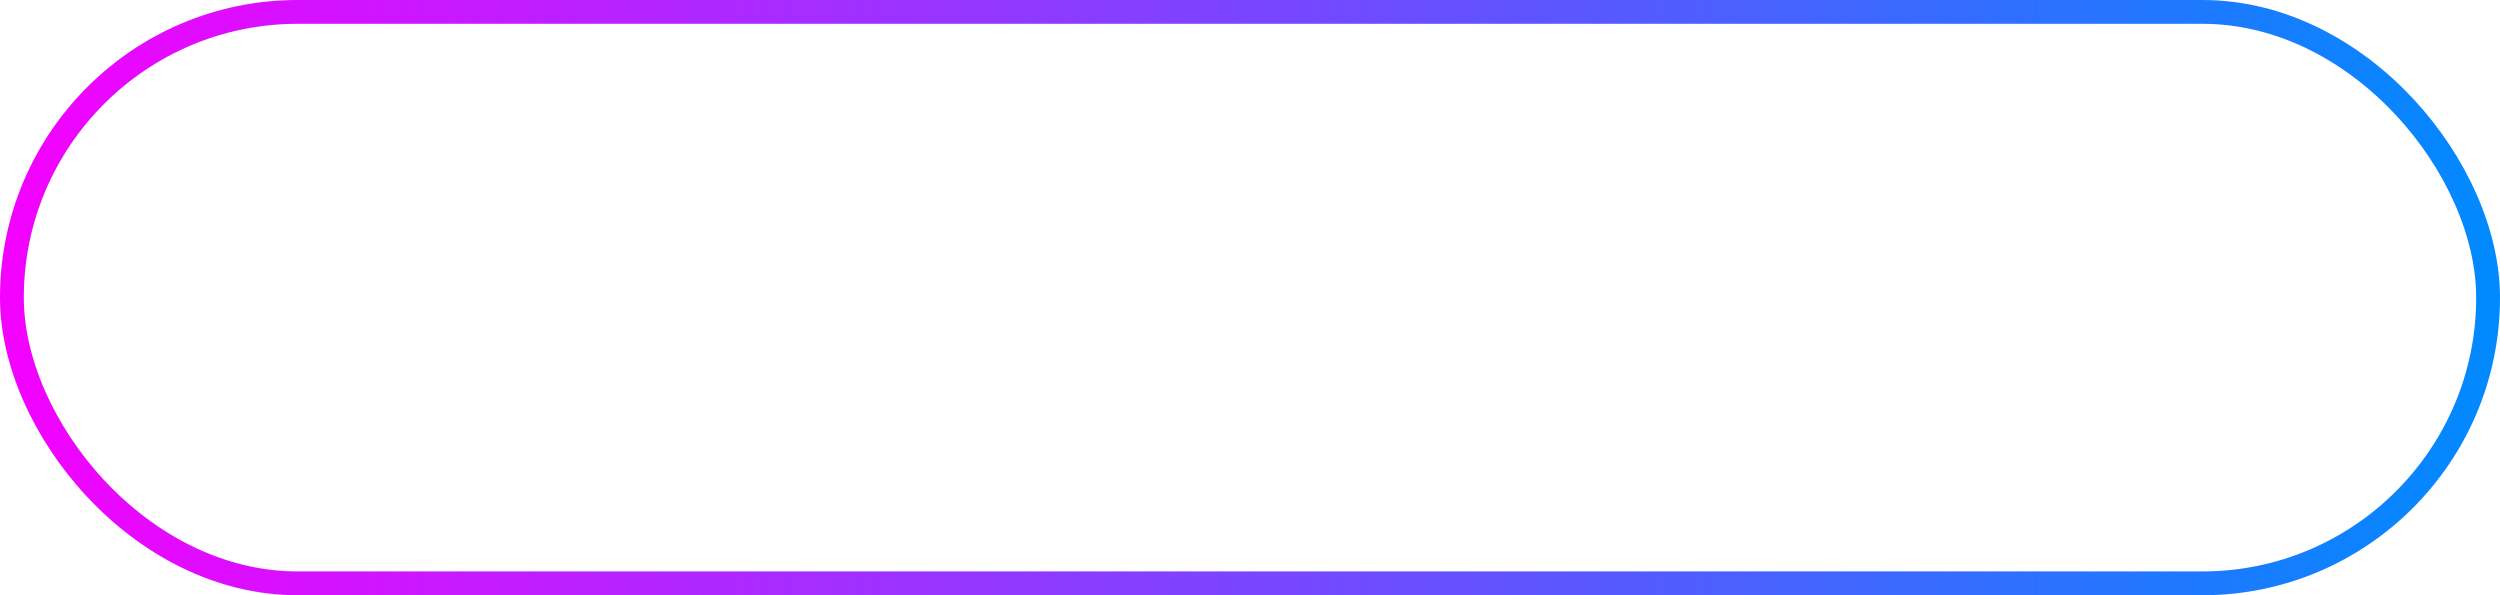 <?xml version="1.0" encoding="UTF-8"?> <svg xmlns="http://www.w3.org/2000/svg" width="210" height="50" viewBox="0 0 210 50" fill="none"><rect x="1" y="1" width="208" height="48" rx="24" stroke="url(#paint0_linear_194_3709)" stroke-width="2"></rect><defs><linearGradient id="paint0_linear_194_3709" x1="0" y1="25" x2="210" y2="25" gradientUnits="userSpaceOnUse"><stop stop-color="#F400FF"></stop><stop offset="1" stop-color="#008AFF"></stop></linearGradient></defs></svg> 